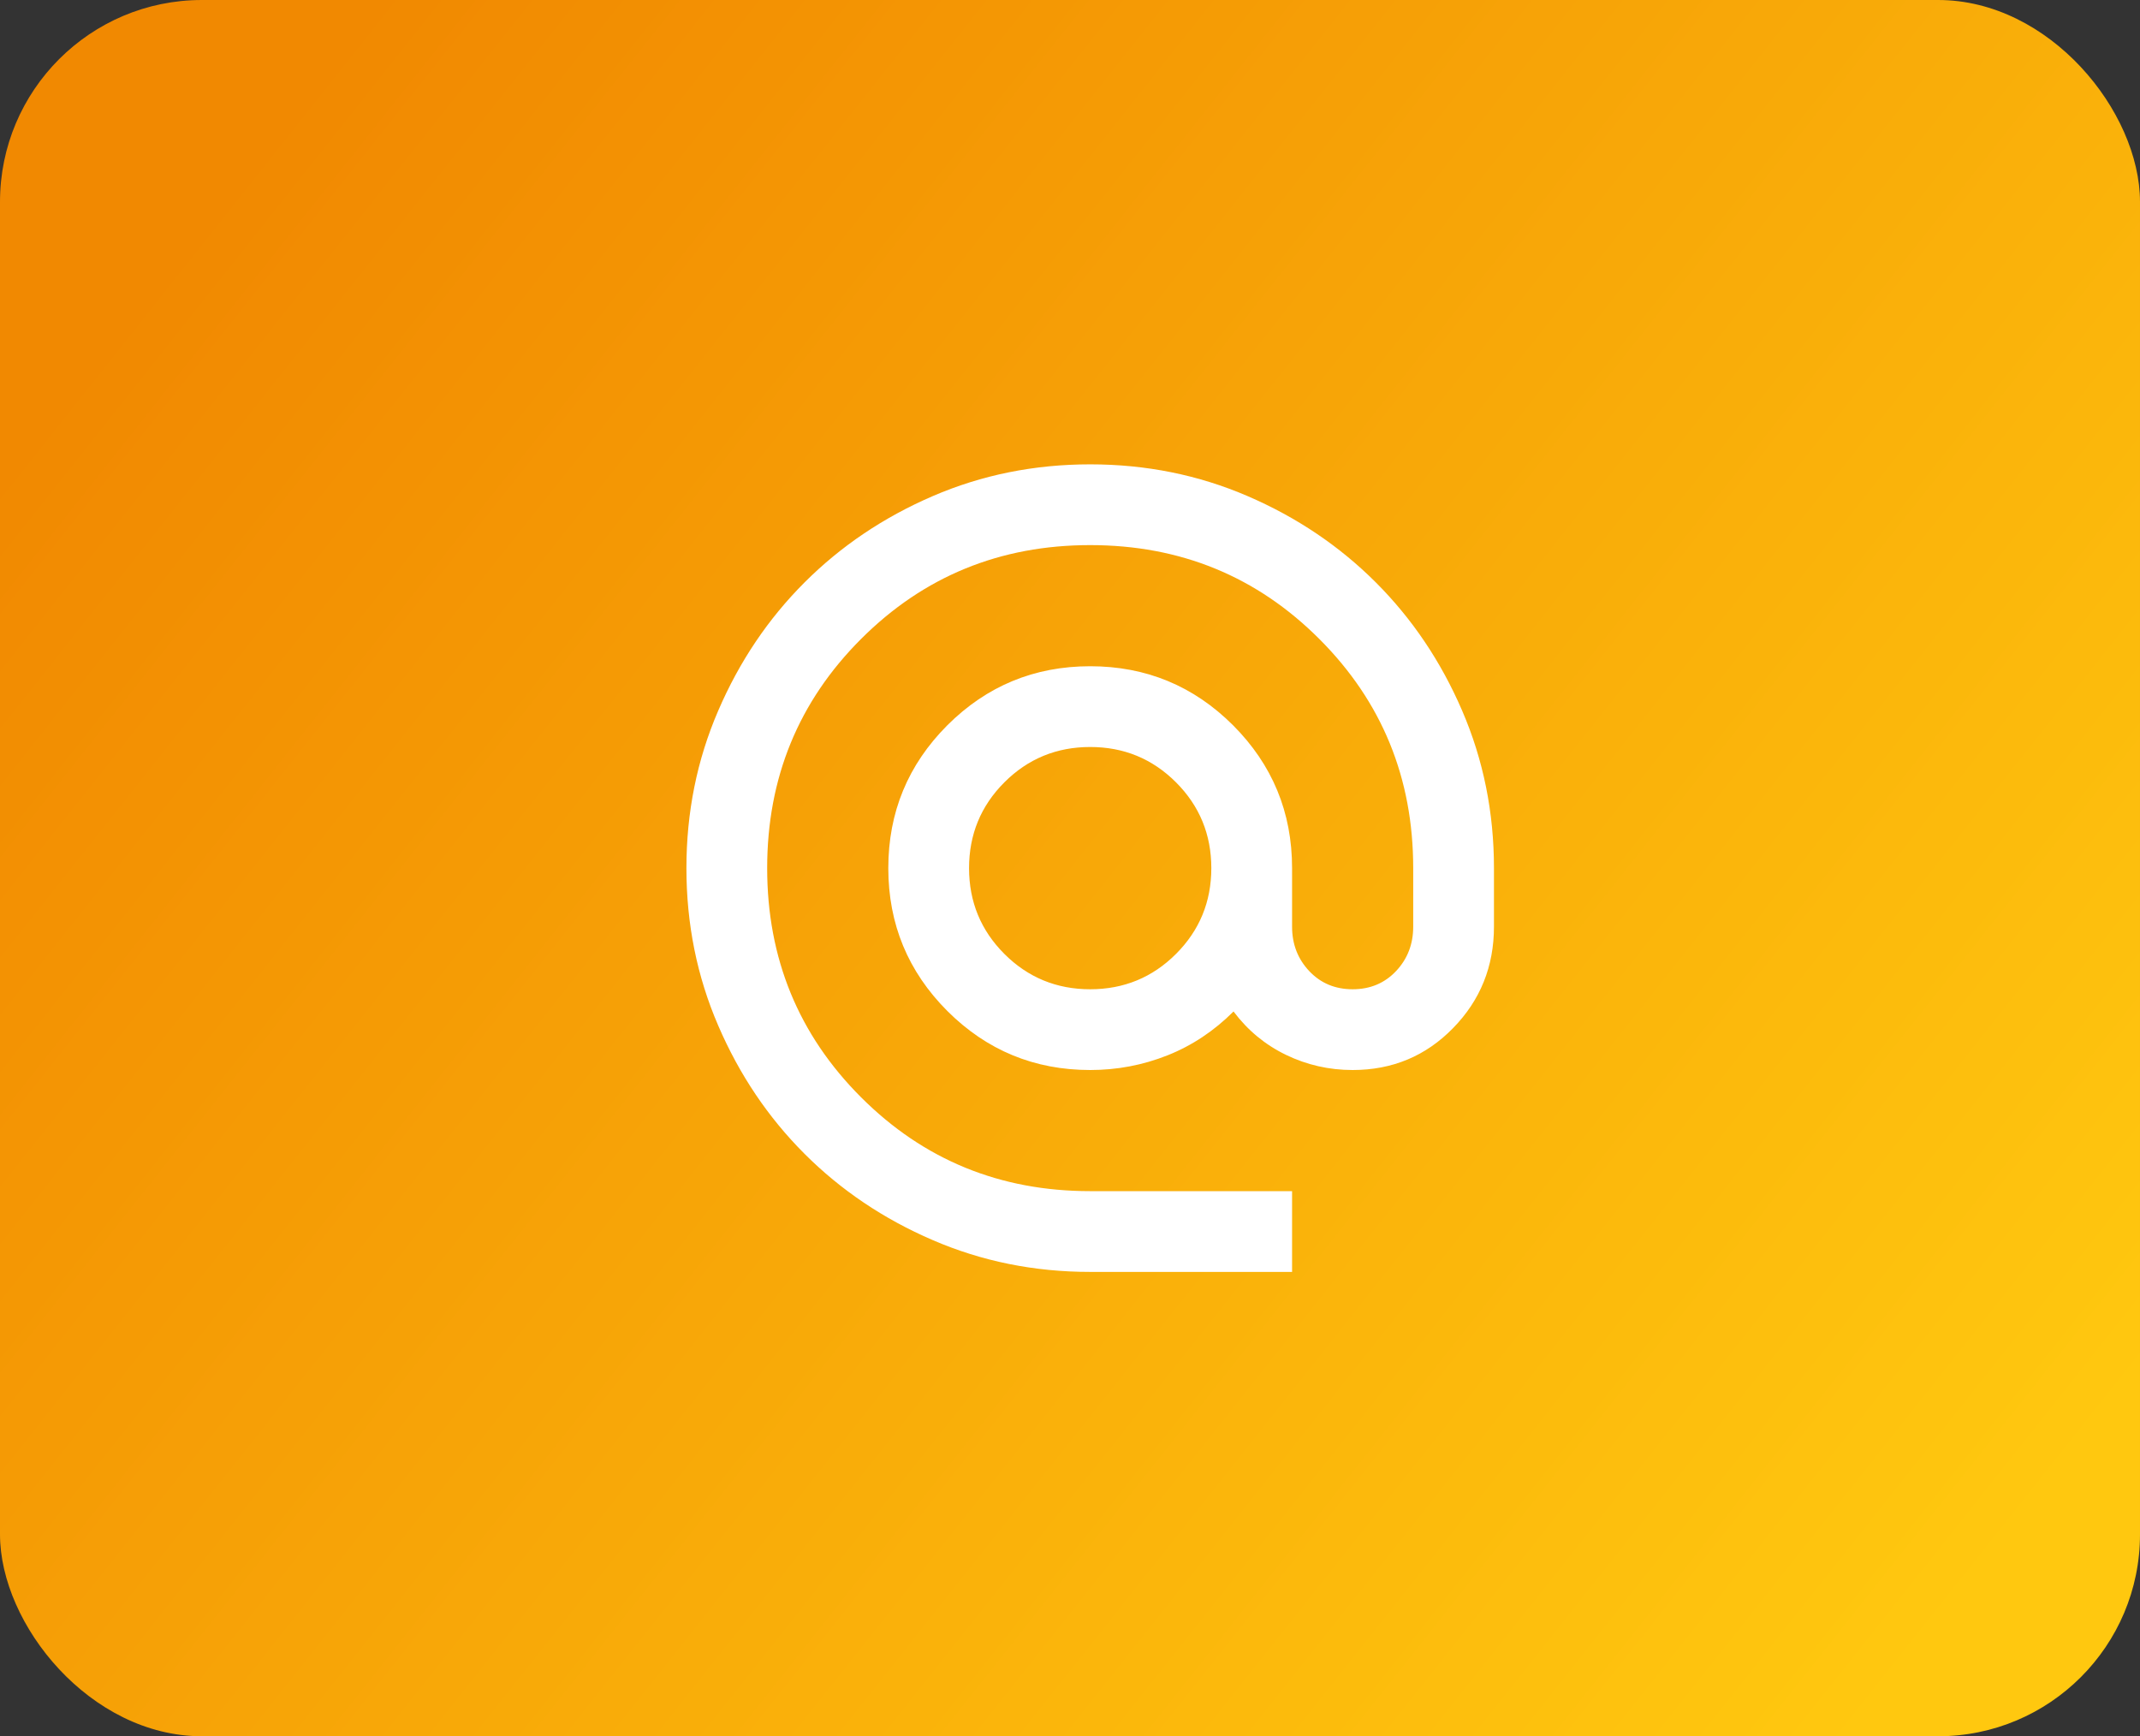 <svg width="53" height="43" viewBox="0 0 53 43" fill="none" xmlns="http://www.w3.org/2000/svg">
<rect x="0" y="0" width="53" height="43" fill="#333333" stroke="none"/>
<rect width="53" height="43" rx="5" fill="url(#paint0_linear_1273_2097)"/>
<mask id="mask0_1273_2097" style="mask-type:alpha" maskUnits="userSpaceOnUse" x="15" y="9" width="24" height="25">
<rect x="15" y="9.5" width="24" height="24" fill="#D9D9D9"/>
</mask>
<g mask="url(#mask0_1273_2097)">
<path d="M27 31.5C25.617 31.5 24.317 31.238 23.1 30.712C21.883 30.188 20.825 29.475 19.925 28.575C19.025 27.675 18.312 26.617 17.788 25.4C17.262 24.183 17 22.883 17 21.5C17 20.117 17.262 18.817 17.788 17.6C18.312 16.383 19.025 15.325 19.925 14.425C20.825 13.525 21.883 12.812 23.1 12.287C24.317 11.762 25.617 11.5 27 11.5C28.383 11.5 29.683 11.762 30.9 12.287C32.117 12.812 33.175 13.525 34.075 14.425C34.975 15.325 35.688 16.383 36.212 17.6C36.737 18.817 37 20.117 37 21.5V22.95C37 23.933 36.663 24.771 35.987 25.462C35.312 26.154 34.483 26.5 33.5 26.5C32.917 26.5 32.367 26.375 31.85 26.125C31.333 25.875 30.9 25.517 30.55 25.05C30.067 25.533 29.521 25.896 28.913 26.137C28.304 26.379 27.667 26.5 27 26.5C25.617 26.5 24.438 26.012 23.462 25.038C22.488 24.062 22 22.883 22 21.5C22 20.117 22.488 18.938 23.462 17.962C24.438 16.988 25.617 16.5 27 16.5C28.383 16.5 29.562 16.988 30.538 17.962C31.512 18.938 32 20.117 32 21.5V22.95C32 23.383 32.142 23.75 32.425 24.05C32.708 24.35 33.067 24.5 33.5 24.5C33.933 24.5 34.292 24.35 34.575 24.05C34.858 23.75 35 23.383 35 22.95V21.5C35 19.267 34.225 17.375 32.675 15.825C31.125 14.275 29.233 13.5 27 13.5C24.767 13.5 22.875 14.275 21.325 15.825C19.775 17.375 19 19.267 19 21.5C19 23.733 19.775 25.625 21.325 27.175C22.875 28.725 24.767 29.5 27 29.5H32V31.5H27ZM27 24.5C27.833 24.5 28.542 24.208 29.125 23.625C29.708 23.042 30 22.333 30 21.5C30 20.667 29.708 19.958 29.125 19.375C28.542 18.792 27.833 18.5 27 18.5C26.167 18.5 25.458 18.792 24.875 19.375C24.292 19.958 24 20.667 24 21.5C24 22.333 24.292 23.042 24.875 23.625C25.458 24.208 26.167 24.5 27 24.5Z" fill="white"/>
</g>
<defs>
<linearGradient id="paint0_linear_1273_2097" x1="4.5" y1="6" x2="48" y2="40.5" gradientUnits="userSpaceOnUse">
<stop stop-color="#F18901"/>
<stop offset="1" stop-color="#FFC80F"/>
</linearGradient>
</defs>
</svg>
